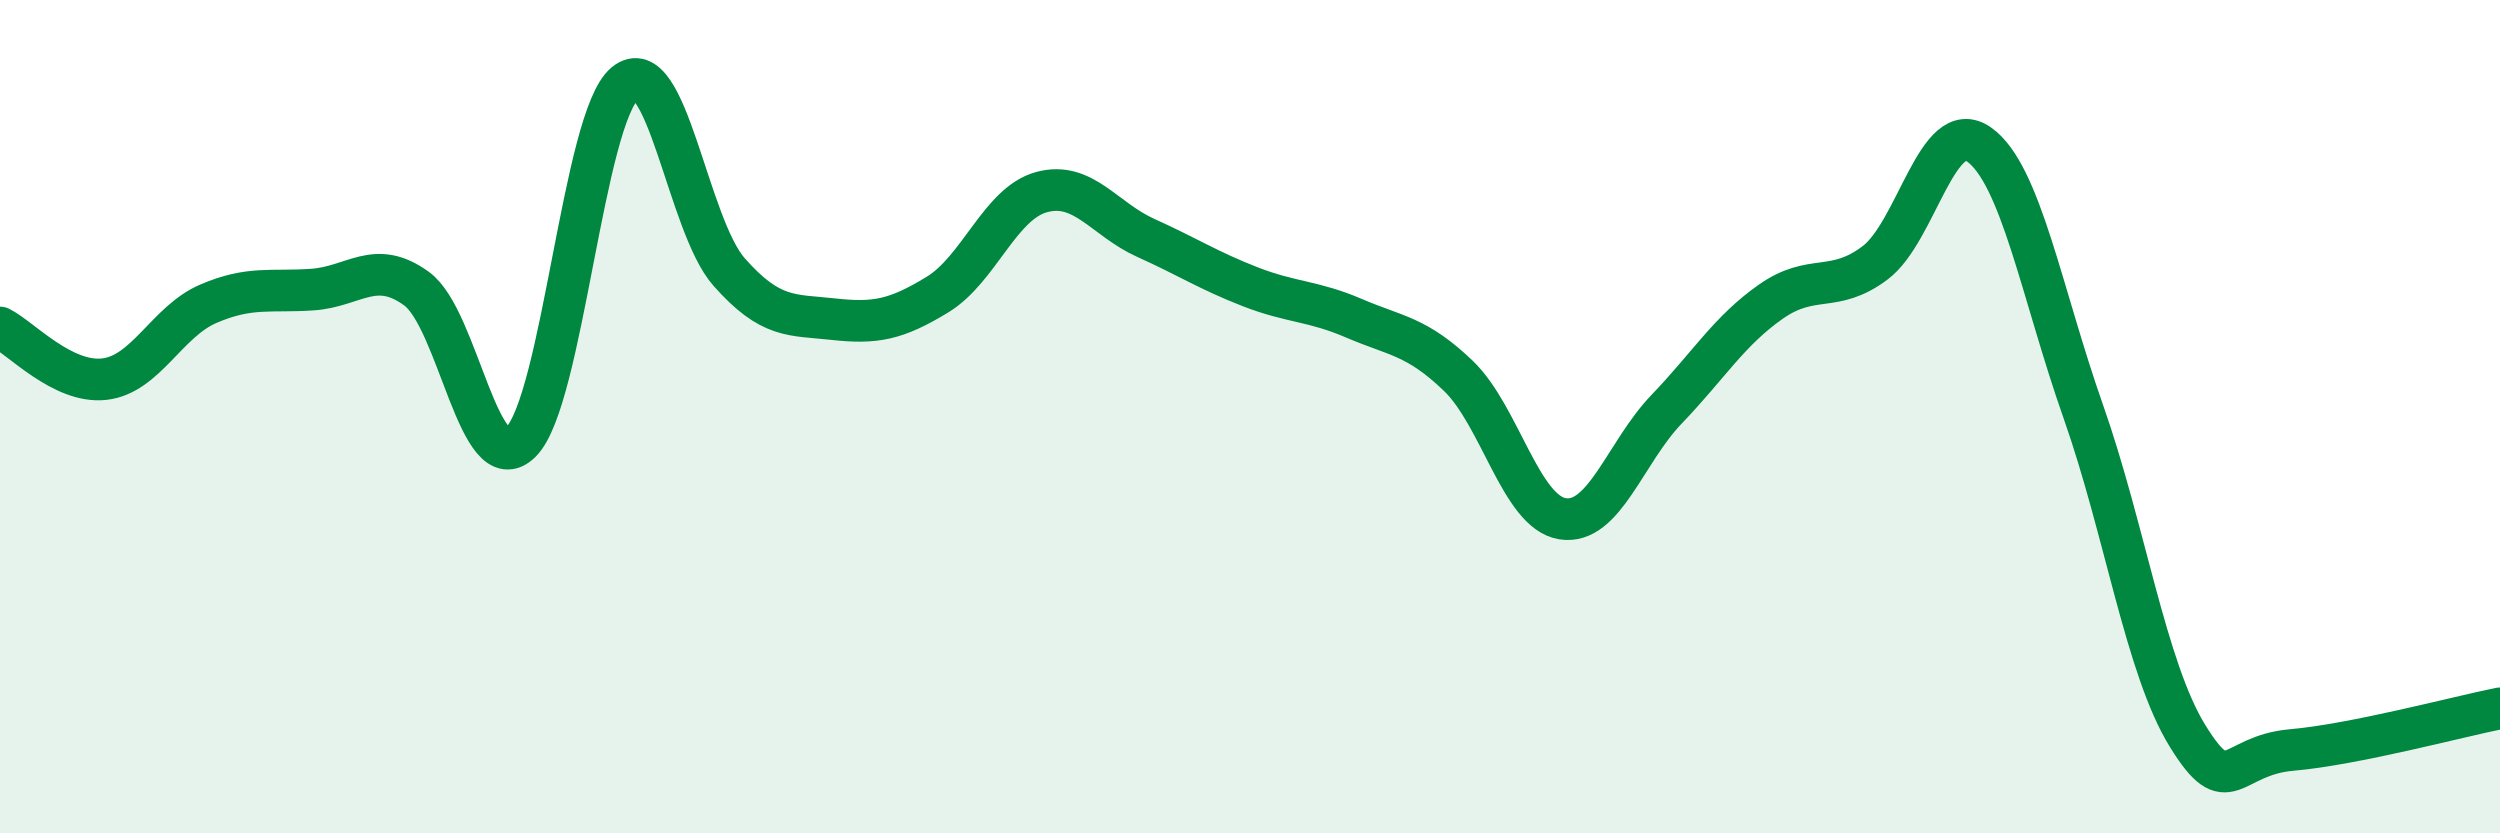 
    <svg width="60" height="20" viewBox="0 0 60 20" xmlns="http://www.w3.org/2000/svg">
      <path
        d="M 0,7.86 C 0.5,8.11 1.5,9.21 2.5,9.1 C 3.5,8.99 4,7.72 5,7.29 C 6,6.86 6.5,7.02 7.5,6.95 C 8.5,6.88 9,6.2 10,6.93 C 11,7.66 11.5,11.6 12.5,10.61 C 13.5,9.62 14,2.82 15,2 C 16,1.18 16.5,5.4 17.5,6.53 C 18.5,7.66 19,7.55 20,7.66 C 21,7.77 21.5,7.68 22.5,7.07 C 23.5,6.46 24,4.88 25,4.61 C 26,4.34 26.5,5.26 27.5,5.71 C 28.5,6.16 29,6.49 30,6.88 C 31,7.27 31.5,7.21 32.5,7.64 C 33.5,8.07 34,8.06 35,9.02 C 36,9.98 36.5,12.29 37.5,12.45 C 38.5,12.61 39,10.86 40,9.82 C 41,8.78 41.5,7.94 42.5,7.24 C 43.5,6.54 44,7.06 45,6.31 C 46,5.56 46.5,2.76 47.5,3.47 C 48.5,4.18 49,7.04 50,9.88 C 51,12.72 51.5,16.04 52.5,17.66 C 53.5,19.28 53.5,18.13 55,18 C 56.5,17.87 59,17.2 60,17L60 20L0 20Z"
        fill="#008740"
        opacity="0.1"
        stroke-linecap="round"
        stroke-linejoin="round"
      />
      <path
        d="M 0,7.86 C 0.5,8.11 1.5,9.21 2.5,9.1 C 3.5,8.99 4,7.72 5,7.29 C 6,6.86 6.5,7.02 7.5,6.95 C 8.5,6.88 9,6.2 10,6.93 C 11,7.66 11.5,11.6 12.5,10.61 C 13.5,9.62 14,2.82 15,2 C 16,1.18 16.5,5.4 17.5,6.53 C 18.5,7.66 19,7.55 20,7.66 C 21,7.77 21.5,7.68 22.5,7.07 C 23.5,6.46 24,4.88 25,4.61 C 26,4.34 26.5,5.26 27.5,5.71 C 28.5,6.16 29,6.49 30,6.88 C 31,7.27 31.5,7.21 32.5,7.64 C 33.5,8.07 34,8.06 35,9.02 C 36,9.98 36.5,12.29 37.5,12.45 C 38.5,12.61 39,10.86 40,9.82 C 41,8.78 41.5,7.94 42.5,7.24 C 43.5,6.54 44,7.06 45,6.31 C 46,5.56 46.5,2.76 47.5,3.47 C 48.5,4.18 49,7.04 50,9.88 C 51,12.72 51.5,16.04 52.5,17.66 C 53.5,19.28 53.5,18.13 55,18 C 56.5,17.87 59,17.2 60,17"
        stroke="#008740"
        stroke-width="1"
        fill="none"
        stroke-linecap="round"
        stroke-linejoin="round"
      />
    </svg>
  